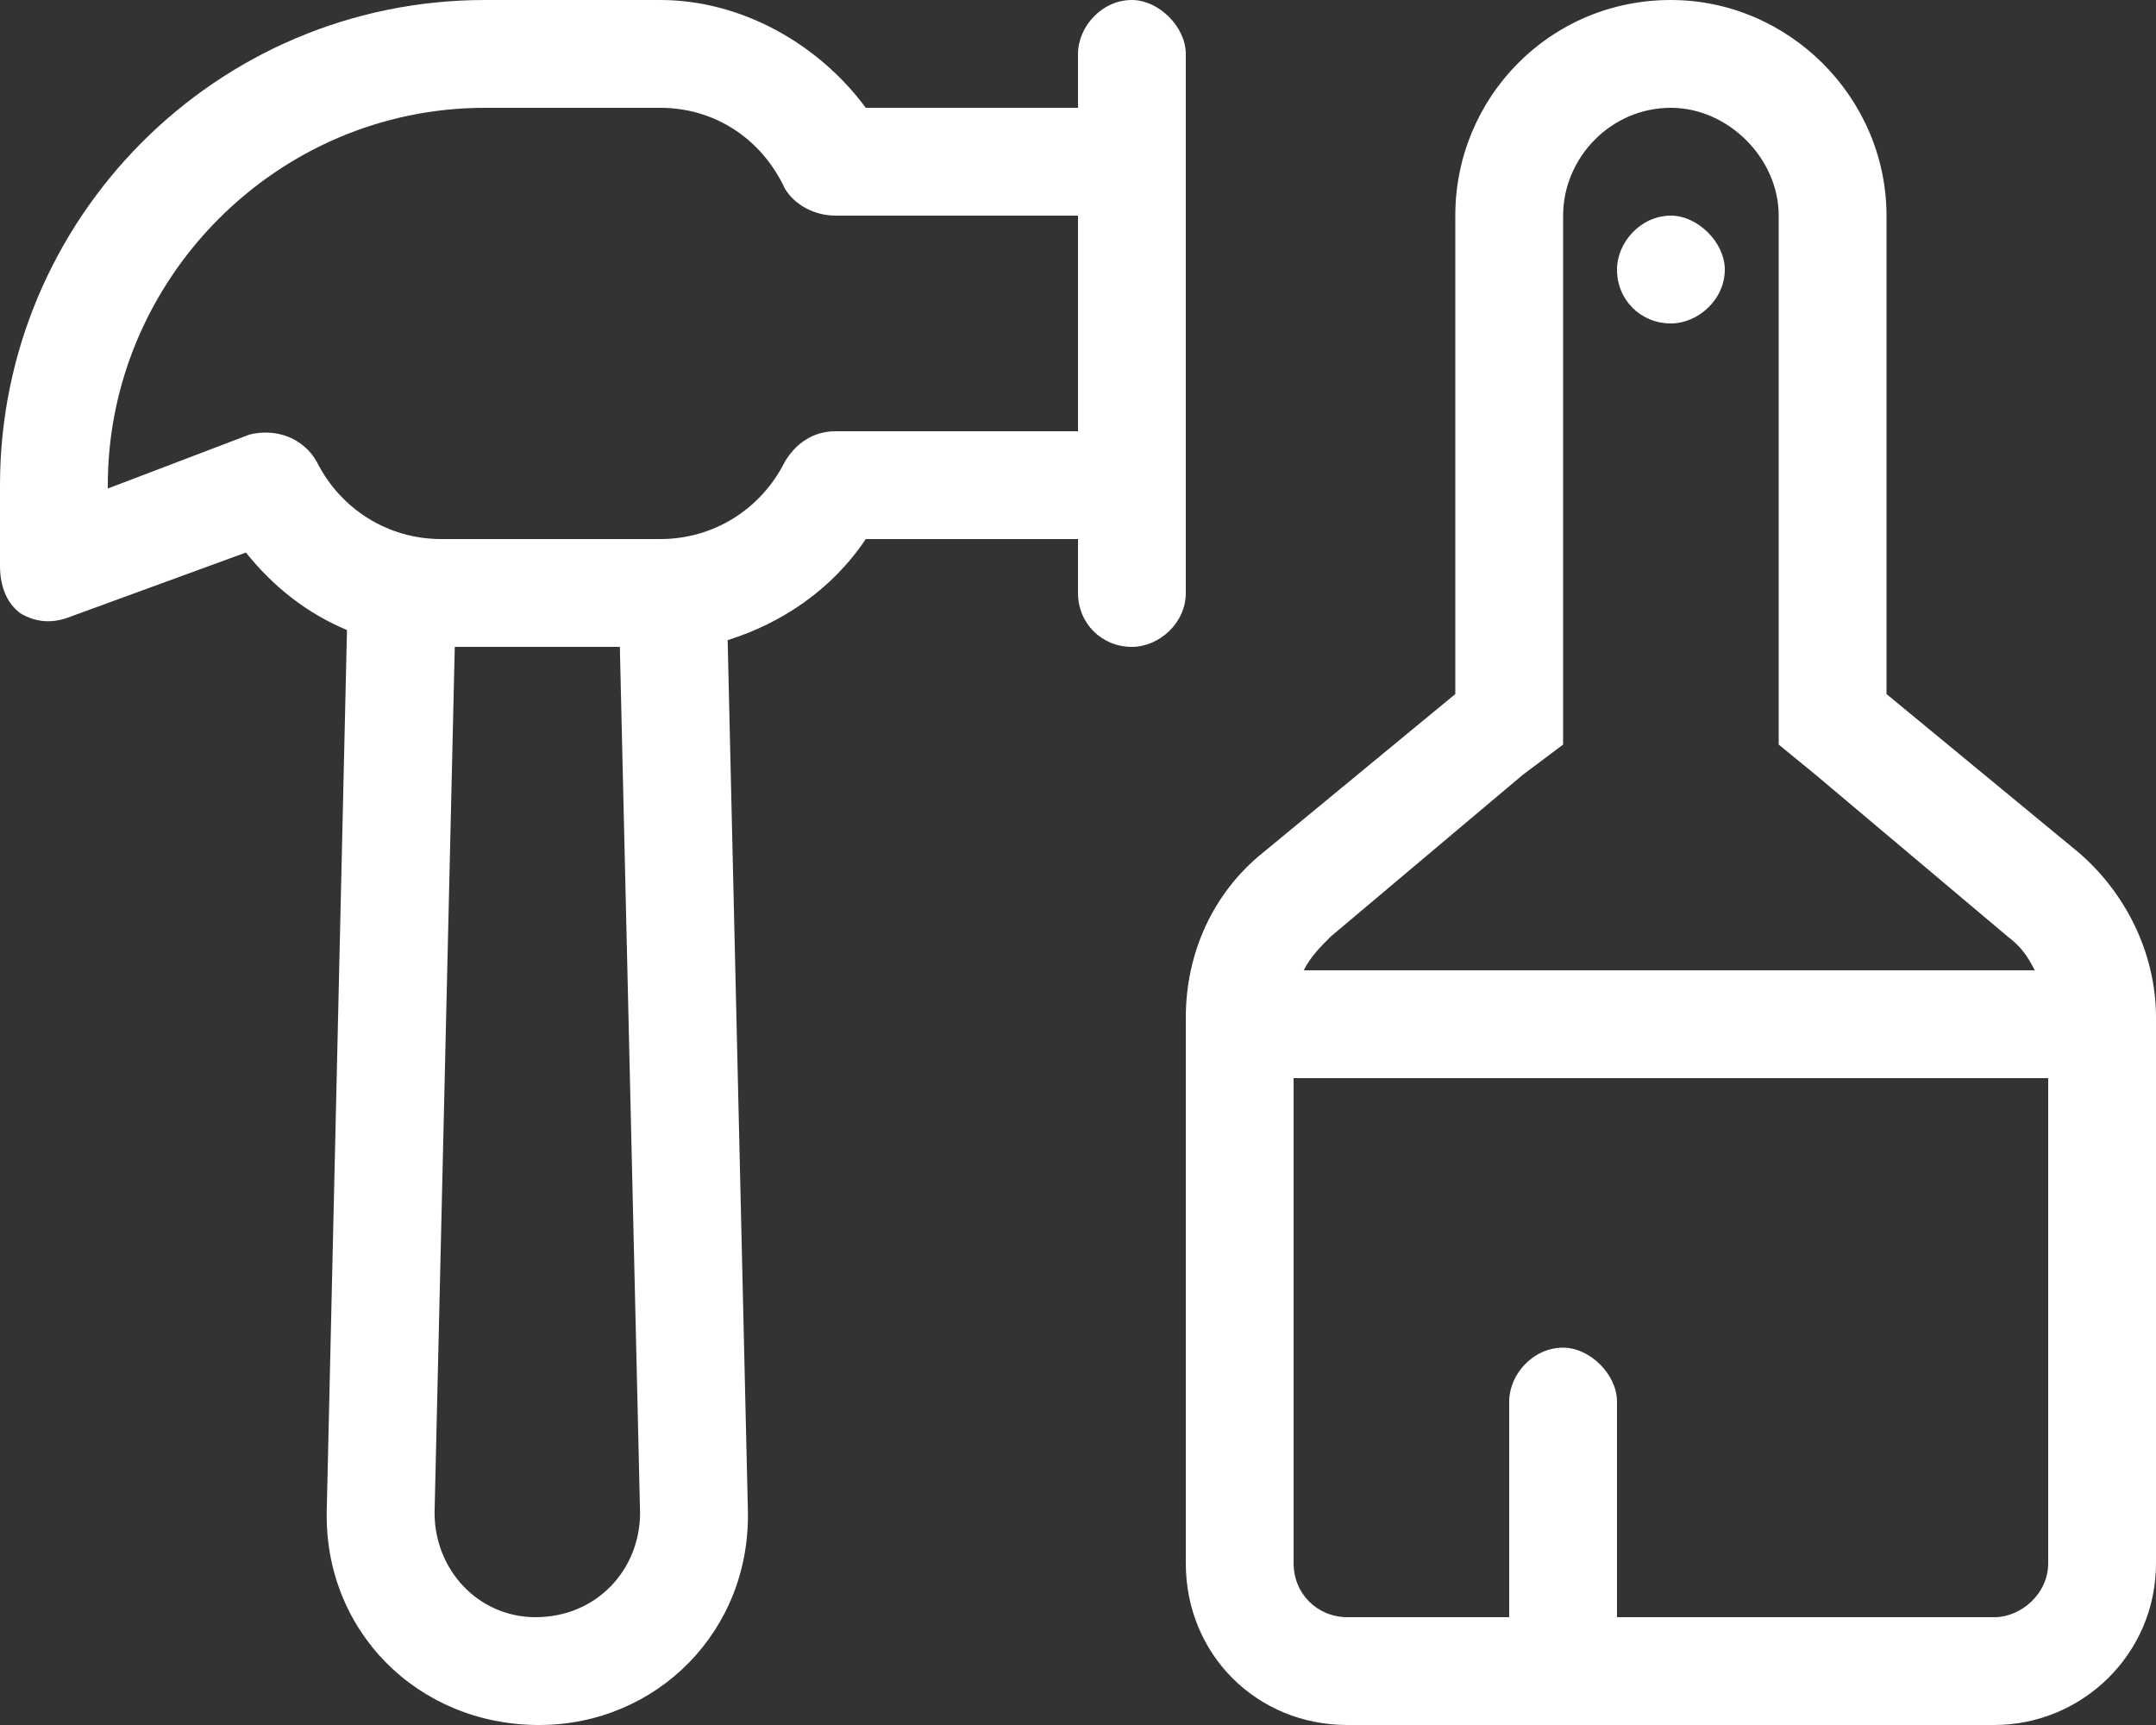 <svg xmlns:xlink="http://www.w3.org/1999/xlink" xmlns="http://www.w3.org/2000/svg" fill="none" viewBox="0 0 80 64" height="64" width="80">
<rect x="0" y="0" width="80" height="64" fill="#333333" stroke="none"/>
<path fill="white" d="M18 0H24.5C27.5 0 30.375 1.625 32.125 4H40V2C40 1 40.875 0 42 0C43 0 44 1 44 2V22C44 23.125 43 24 42 24C40.875 24 40 23.125 40 22V20H32.125C30.875 21.875 29 23.125 27 23.75L27.75 56C27.875 60.5 24.375 64 20 64C15.5 64 12 60.5 12.125 56L12.875 23.375C11.375 22.75 10.125 21.75 9.125 20.5L2.625 22.875C2 23.125 1.375 23.125 0.75 22.75C0.25 22.375 0 21.75 0 21V18C0 8.125 8 0 18 0ZM40 8H31C30.25 8 29.5 7.625 29.125 7C28.25 5.125 26.5 4 24.5 4H18C10.25 4 4 10.375 4 18V18.125L9.25 16.125C10.25 15.875 11.25 16.25 11.75 17.125C12.625 18.875 14.375 20 16.375 20H24.5C26.5 20 28.25 18.875 29.125 17.125C29.5 16.5 30.125 16 31 16H40V8ZM23 24H16.875L16.125 56.125C16.125 58.25 17.75 60 19.875 60C22.125 60 23.75 58.25 23.75 56.125L23 24ZM66 27.625V25.75V8C66 5.875 64.125 4 62 4C59.75 4 58 5.875 58 8V25.75V27.625L56.5 28.75L49.375 34.75C49 35.125 48.625 35.5 48.375 36H75.5C75.25 35.5 75 35.125 74.5 34.75L67.375 28.75L66 27.625ZM48 40V58C48 59.125 48.875 60 50 60H56V52C56 51 56.875 50 58 50C59 50 60 51 60 52V60H74C75 60 76 59.125 76 58V40H48ZM70 25.75L77.125 31.625C78.875 33.125 80 35.375 80 37.75V58C80 61.375 77.25 64 74 64H50C46.625 64 44 61.375 44 58V37.75C44 35.375 45 33.125 46.875 31.625L54 25.75V8C54 3.625 57.5 0 62 0C66.375 0 70 3.625 70 8V25.75ZM64 10C64 11.125 63 12 62 12C60.875 12 60 11.125 60 10C60 9 60.875 8 62 8C63 8 64 9 64 10Z"/>
</svg>